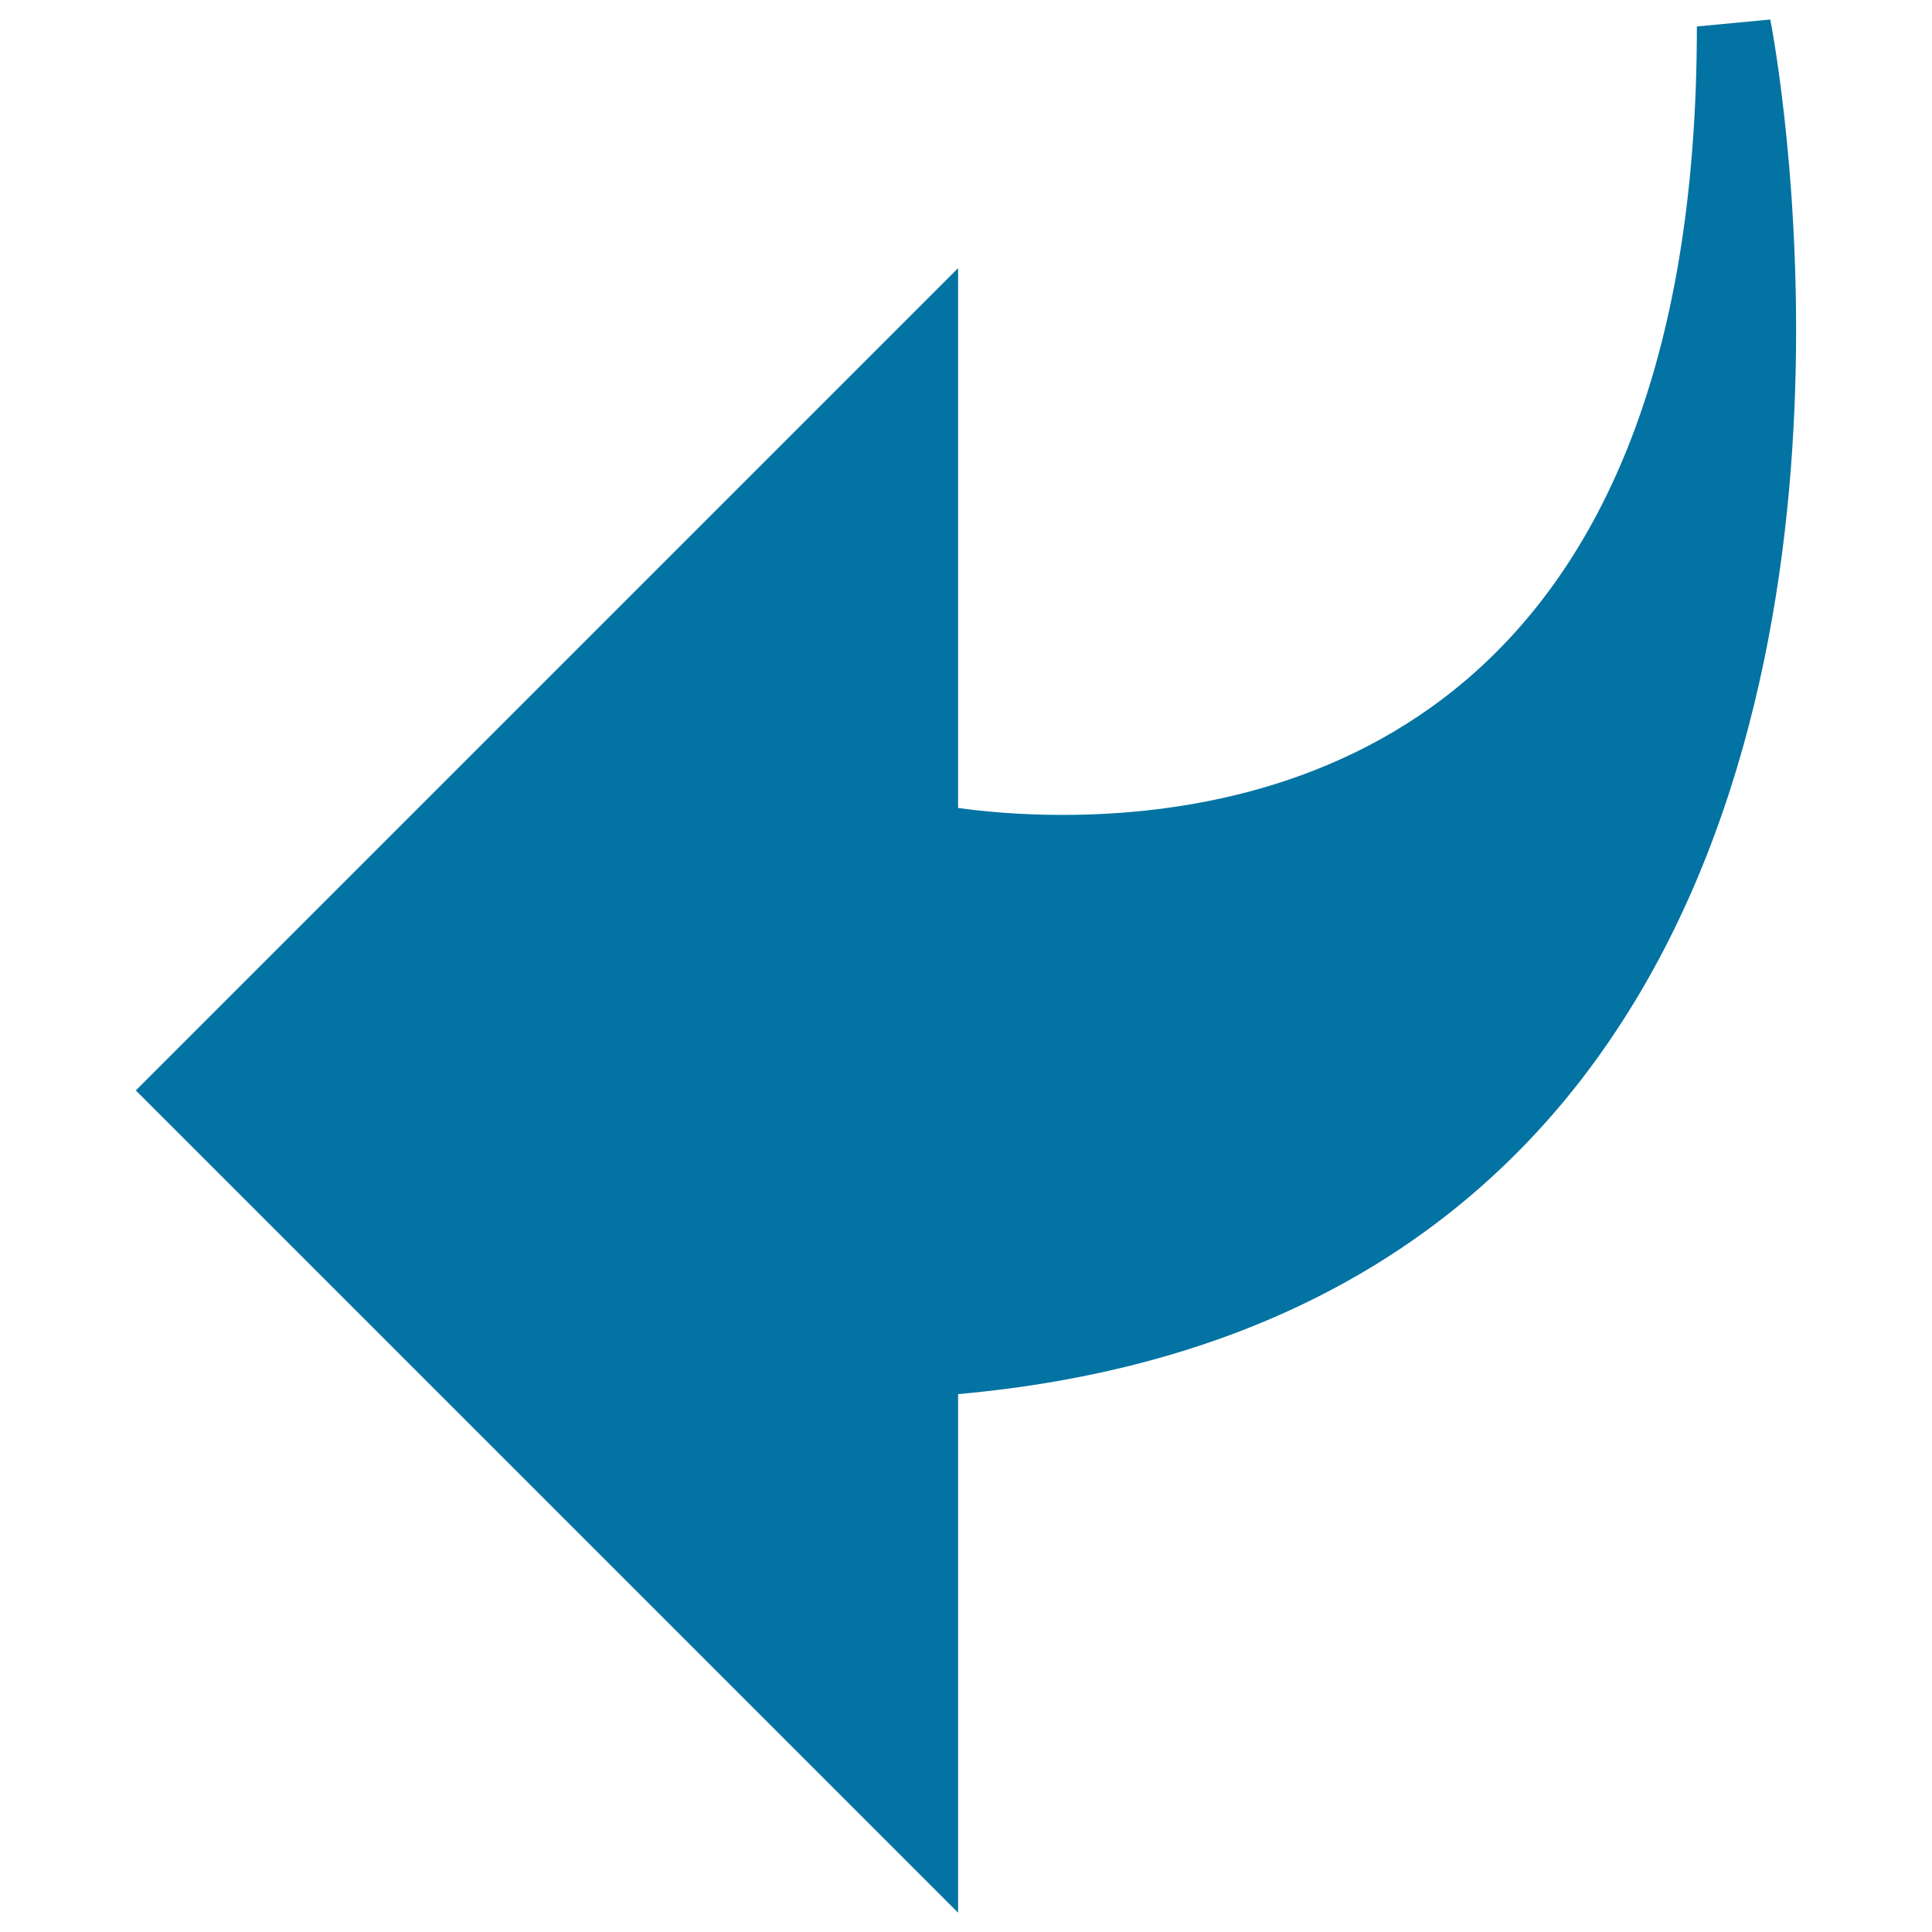 <svg xmlns="http://www.w3.org/2000/svg" viewBox="0 0 1000 1000" style="fill:#0273a2">
<title>Go Back Curved Arrow SVG icon</title>
<g><g><g><g><path d="M495.9,990L70.3,564.4l425.6-425.6v279.4c12.2,1.7,31.1,3.6,54,3.6c122.6,0,328.4-53,328.4-408.1l38-3.6c2.7,13.8,63.3,340.2-98,548.9C744.5,654.2,636.1,709,495.9,721.6V990z"/></g></g></g></g>
</svg>